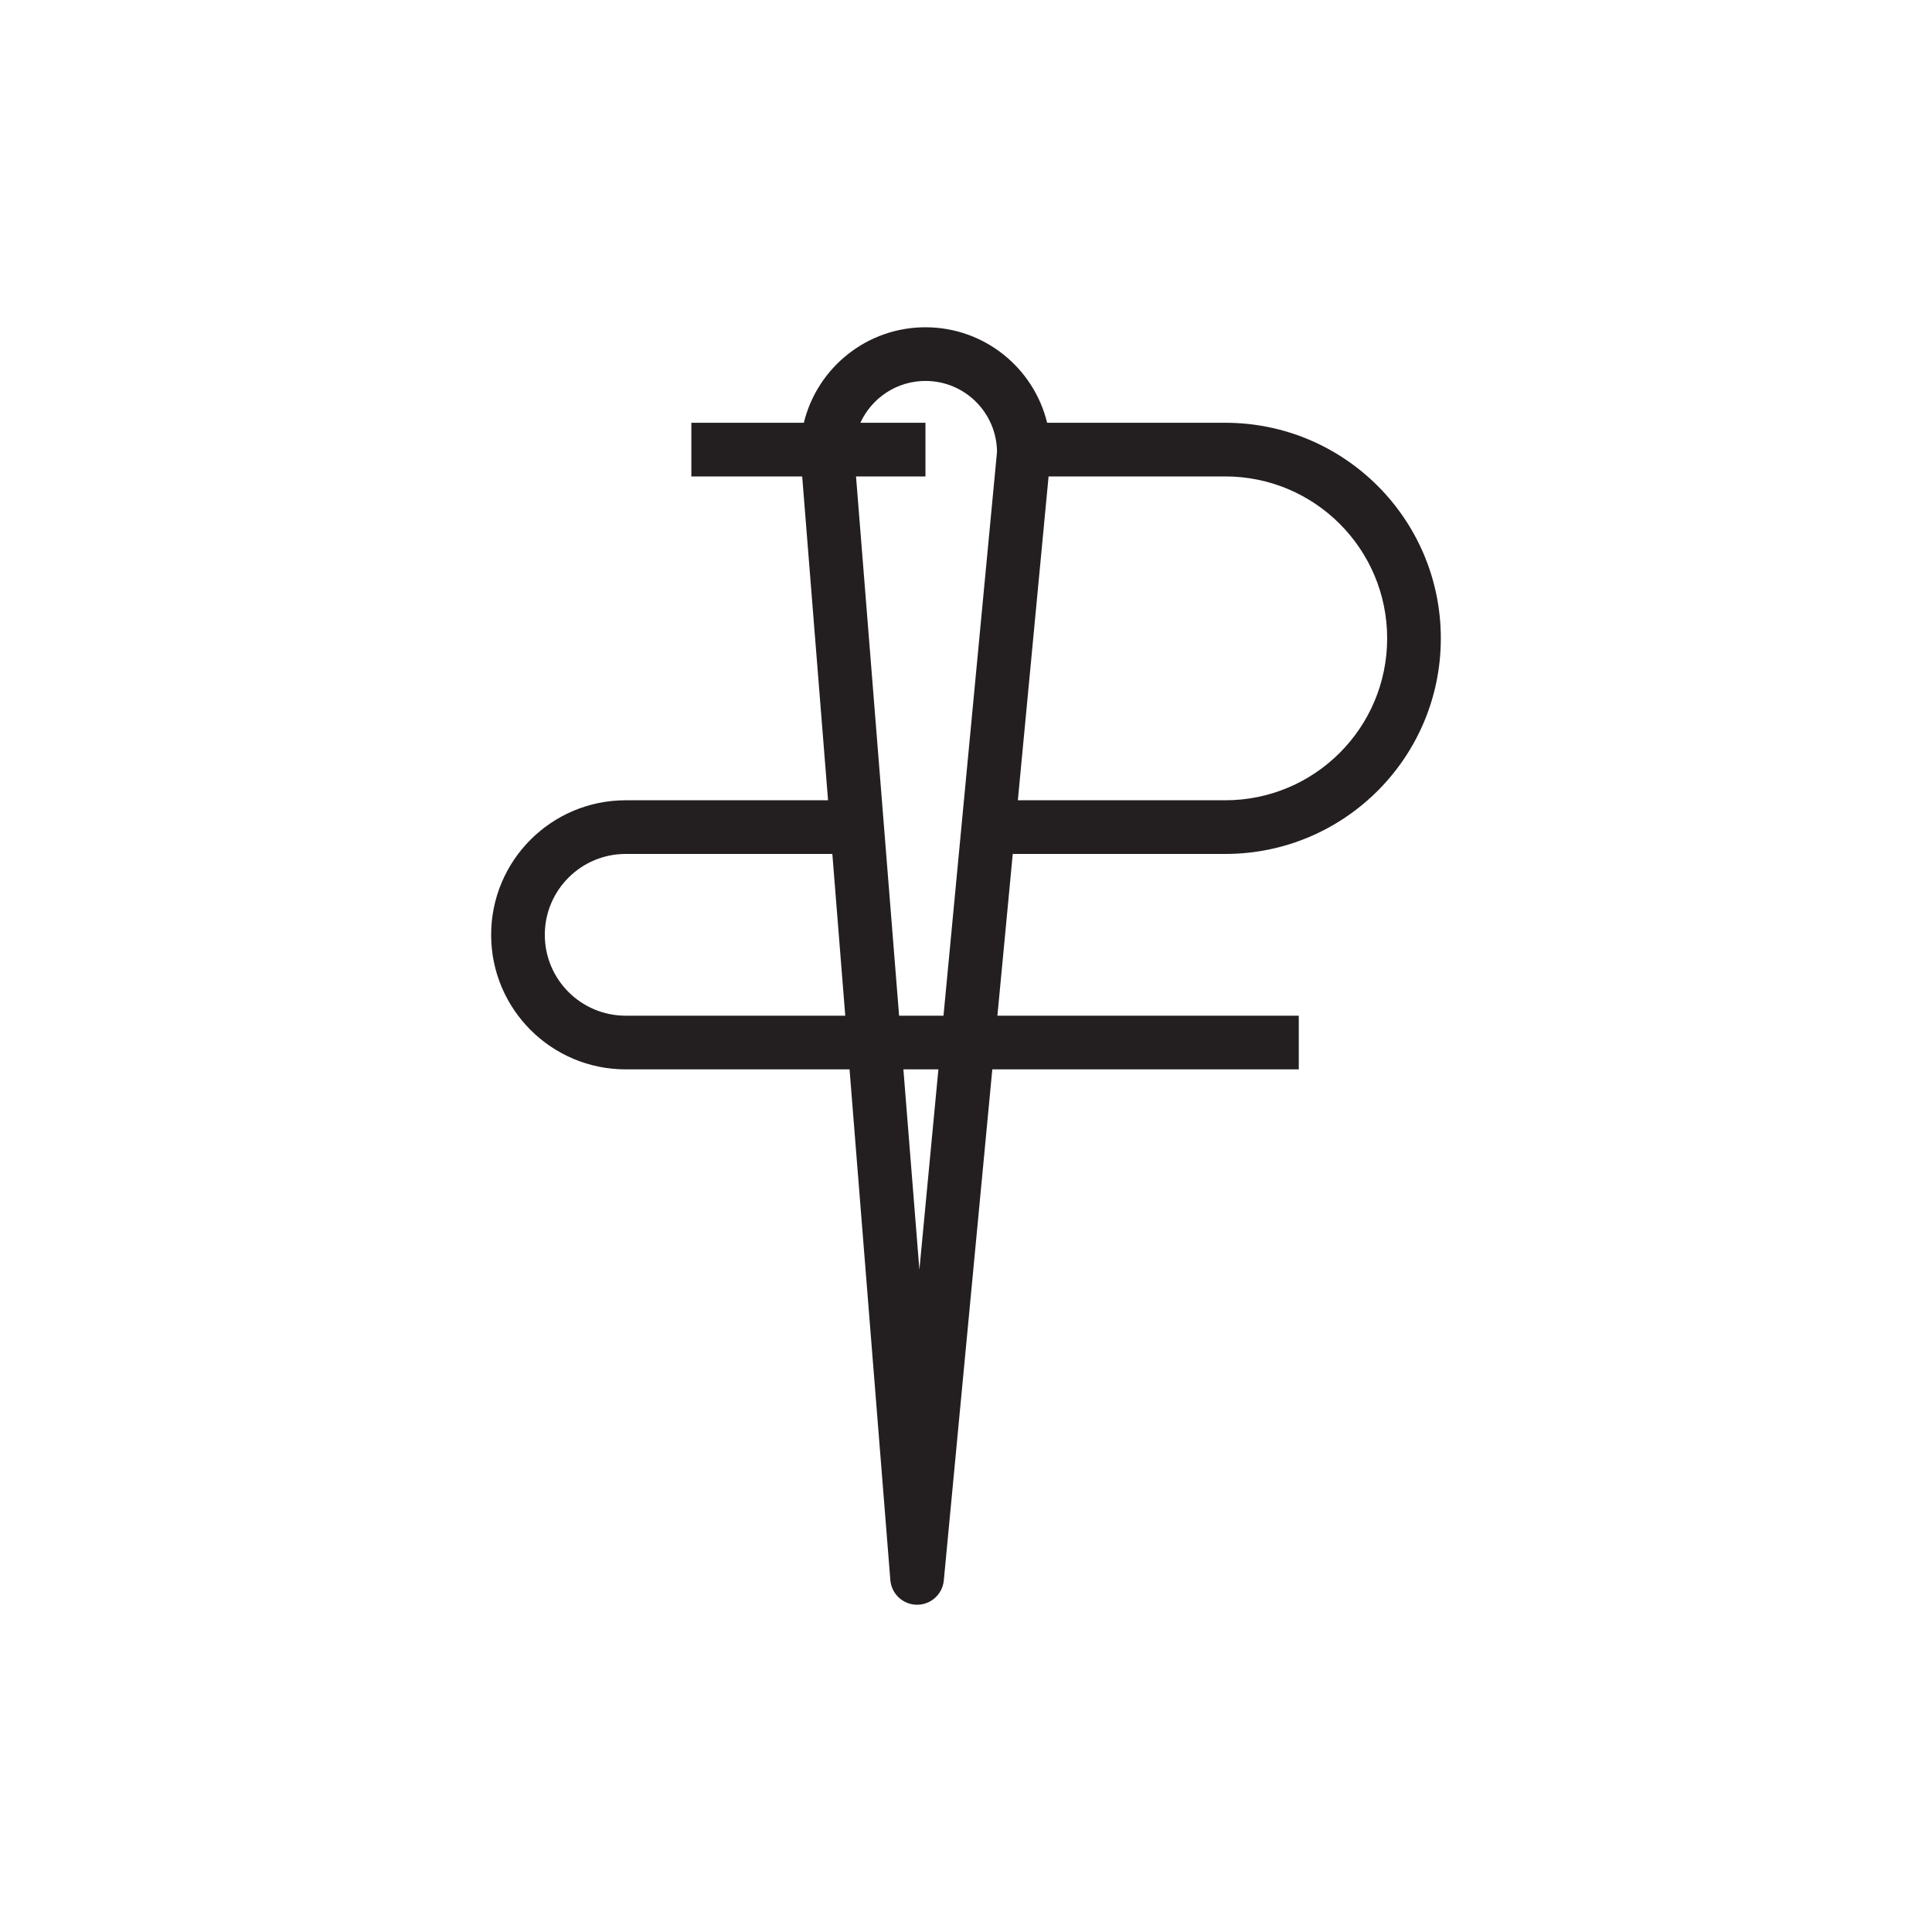 <svg width="1080" height="1080" viewBox="0 0 1080 1080" fill="none" xmlns="http://www.w3.org/2000/svg">
<path fill-rule="evenodd" clip-rule="evenodd" d="M448.426 266.33H386.47V236.33H449.351C456.854 205.496 484.763 182.7 517.874 182.95C550.613 183.198 577.946 205.895 585.352 236.33H684.92C751.474 236.33 805.43 290.286 805.43 356.84C805.43 423.391 751.488 477.36 684.93 477.36H566.136L557.555 567.78H726.03V597.78H554.708L527.593 883.477C526.858 891.221 520.326 897.118 512.548 897.06C504.77 897.002 498.327 891.008 497.708 883.254L474.903 597.78H349.76C308.226 597.78 274.55 564.104 274.55 522.57C274.55 481.036 308.226 447.36 349.76 447.36H462.887L448.426 266.33ZM478.521 266.33L502.602 567.78H527.42L557.331 252.624C557.174 230.828 539.526 213.115 517.646 212.95C501.389 212.826 487.32 222.435 480.969 236.33H517.34V266.33H478.521ZM524.573 597.78H504.999L513.945 709.767L524.573 597.78ZM472.506 567.78L465.283 477.36H349.76C324.794 477.36 304.55 497.604 304.55 522.57C304.55 547.536 324.794 567.78 349.76 567.78H472.506ZM568.984 447.36H684.93C734.912 447.36 775.43 406.829 775.43 356.84C775.43 306.854 734.906 266.33 684.92 266.33H586.165L568.984 447.36Z" fill="#231F20"/>
</svg>
